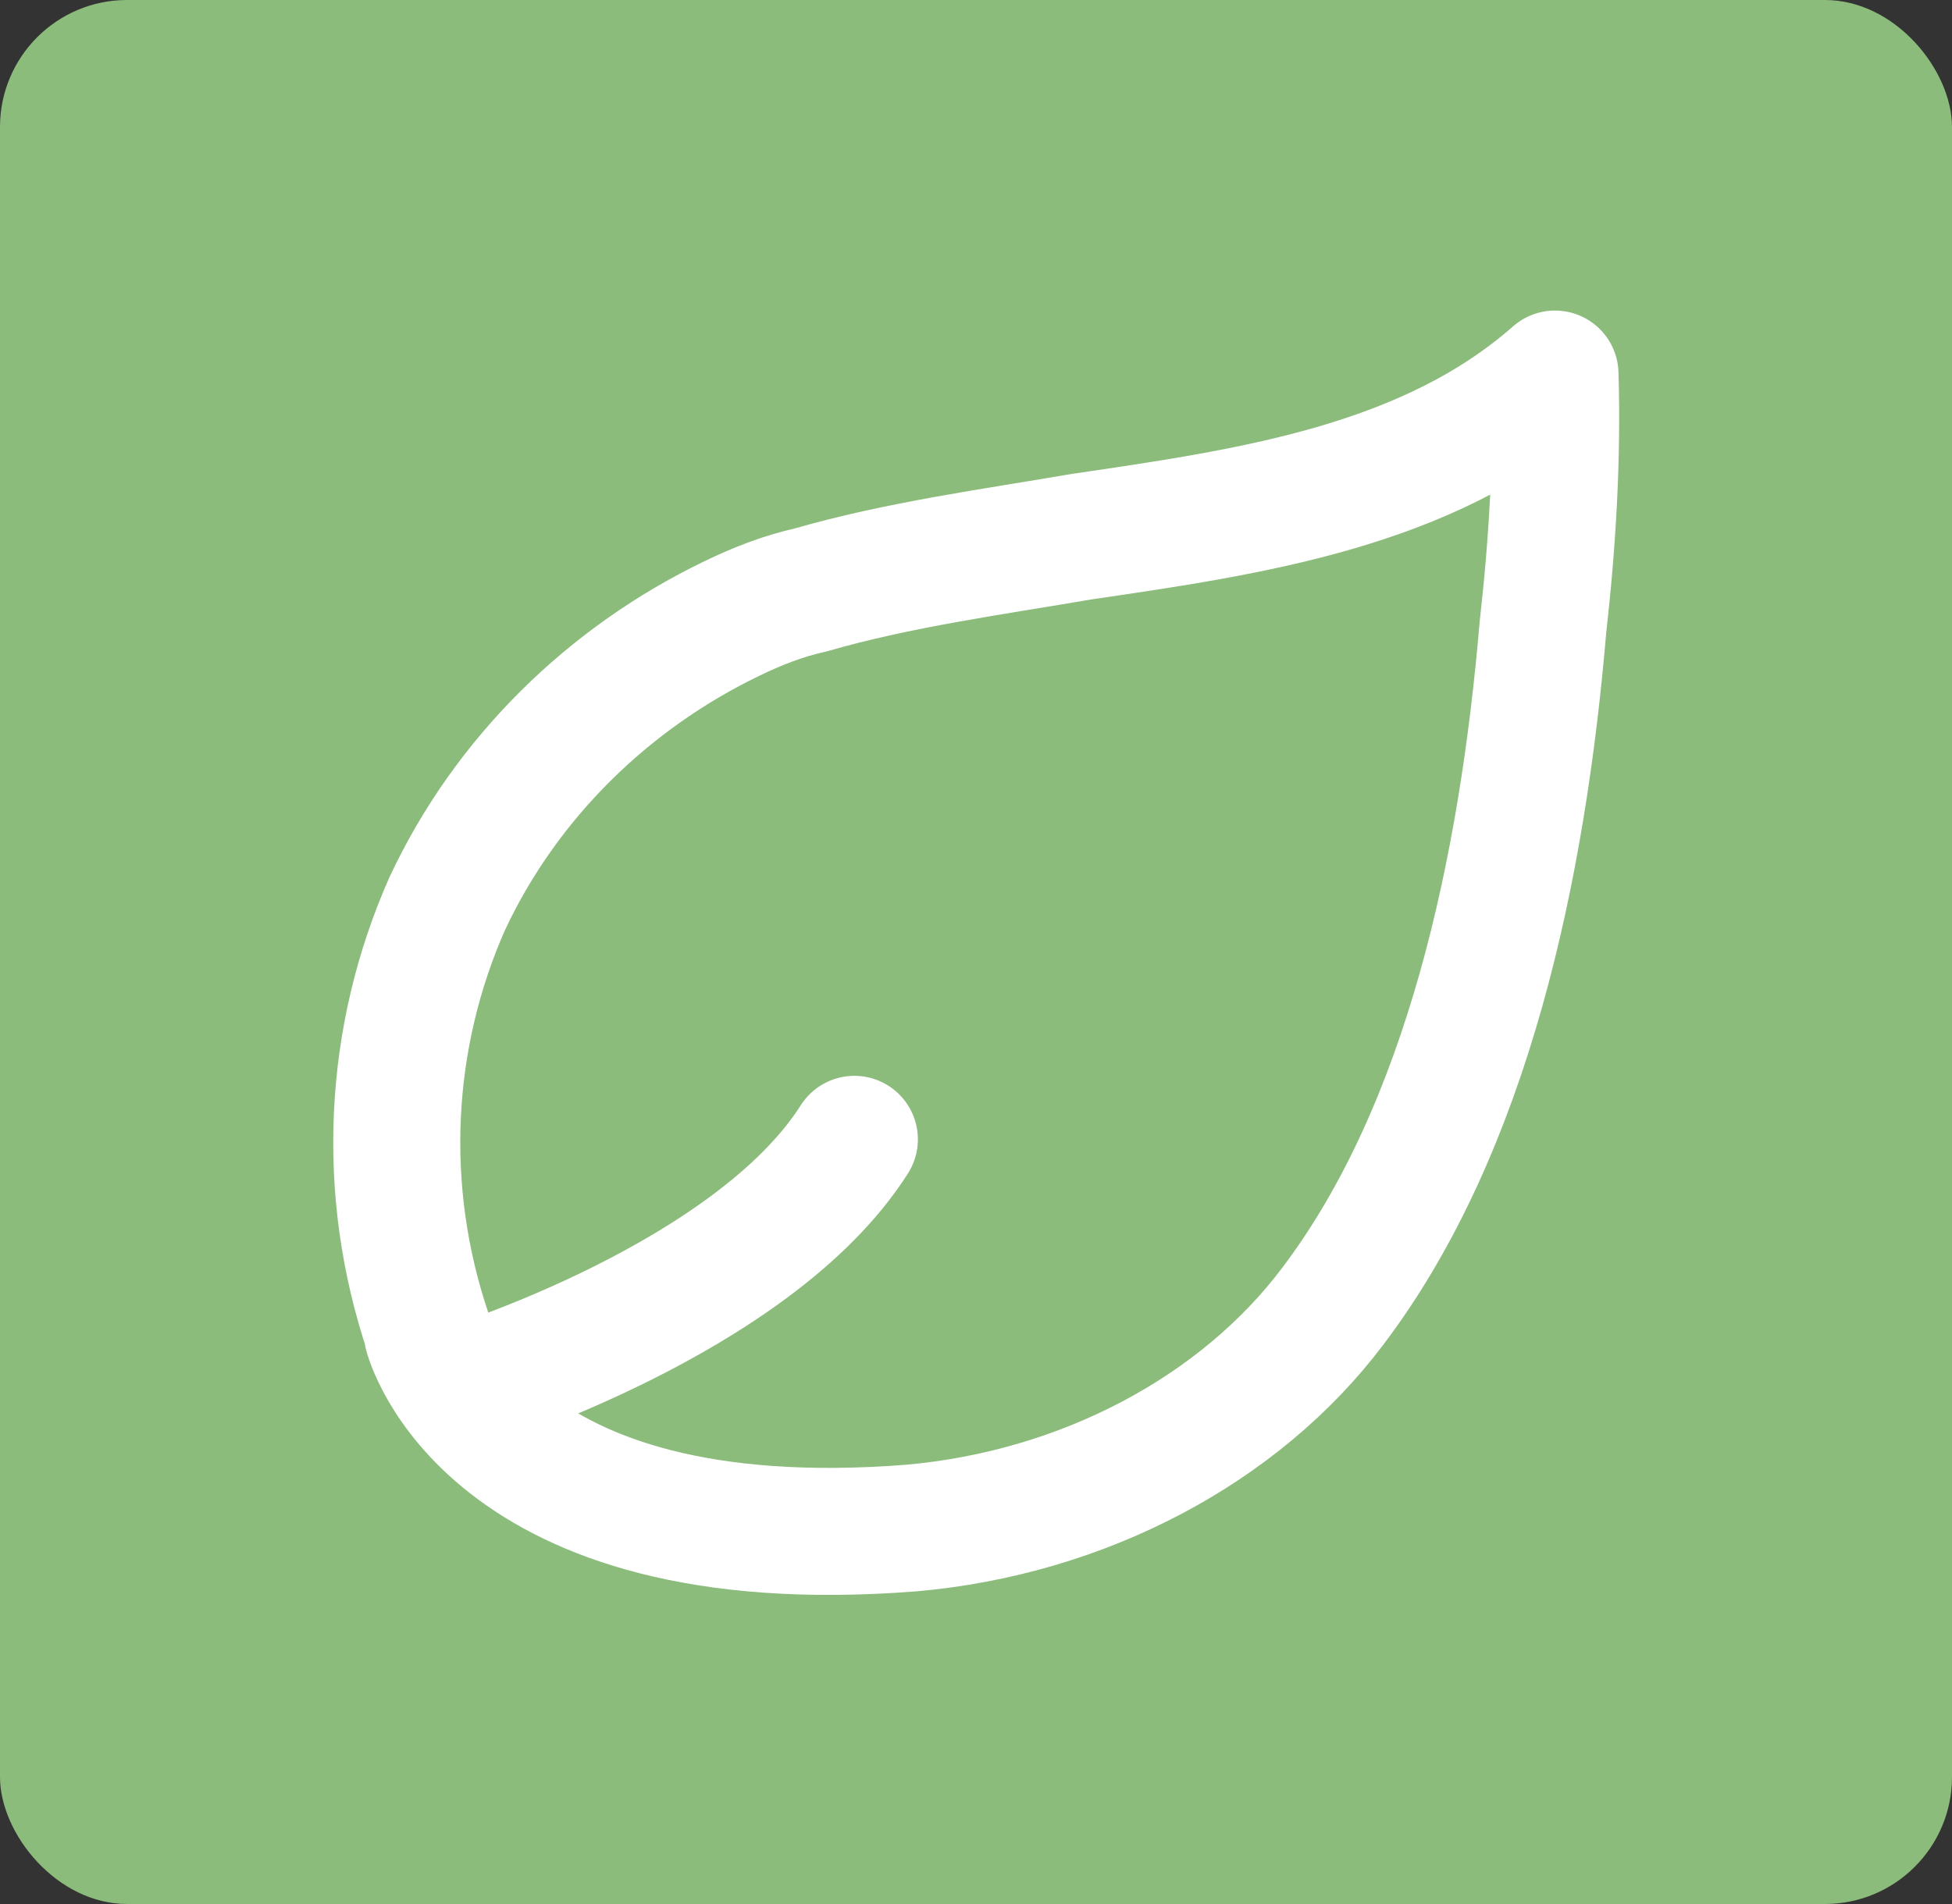 <?xml version="1.0" encoding="UTF-8"?><svg id="Calque_2" xmlns="http://www.w3.org/2000/svg" width="30.73" height="29.98" viewBox="0 0 30.73 29.98"><rect x="0" y="0" width="30.73" height="29.98" fill="#333333" stroke="none"/><defs><style>.cls-1{fill:none;stroke:#fff;stroke-linecap:round;stroke-linejoin:round;stroke-width:2px;}.cls-2{fill:#8bbc7b;}</style></defs><g id="Layer_1"><rect class="cls-2" width="30.73" height="29.98" rx="2" ry="2"/><g><path class="cls-1" d="M6.74,20.99c-.76-2.25-.63-4.66,.3-6.76,.93-1.99,2.55-3.56,4.48-4.49,.41-.2,.83-.36,1.24-.45,1.38-.4,2.87-.6,4.27-.84,2.66-.39,5.44-.79,7.45-2.56,.04,1.33-.04,2.66-.19,3.99-.32,3.78-1.18,7.88-3.31,10.69-1.46,1.94-3.92,3.25-6.63,3.49-6.72,.53-7.62-3.06-7.62-3.06Z"/><path class="cls-1" d="M7.31,21.86s4.54-1.4,6.14-3.92"/></g></g></svg>